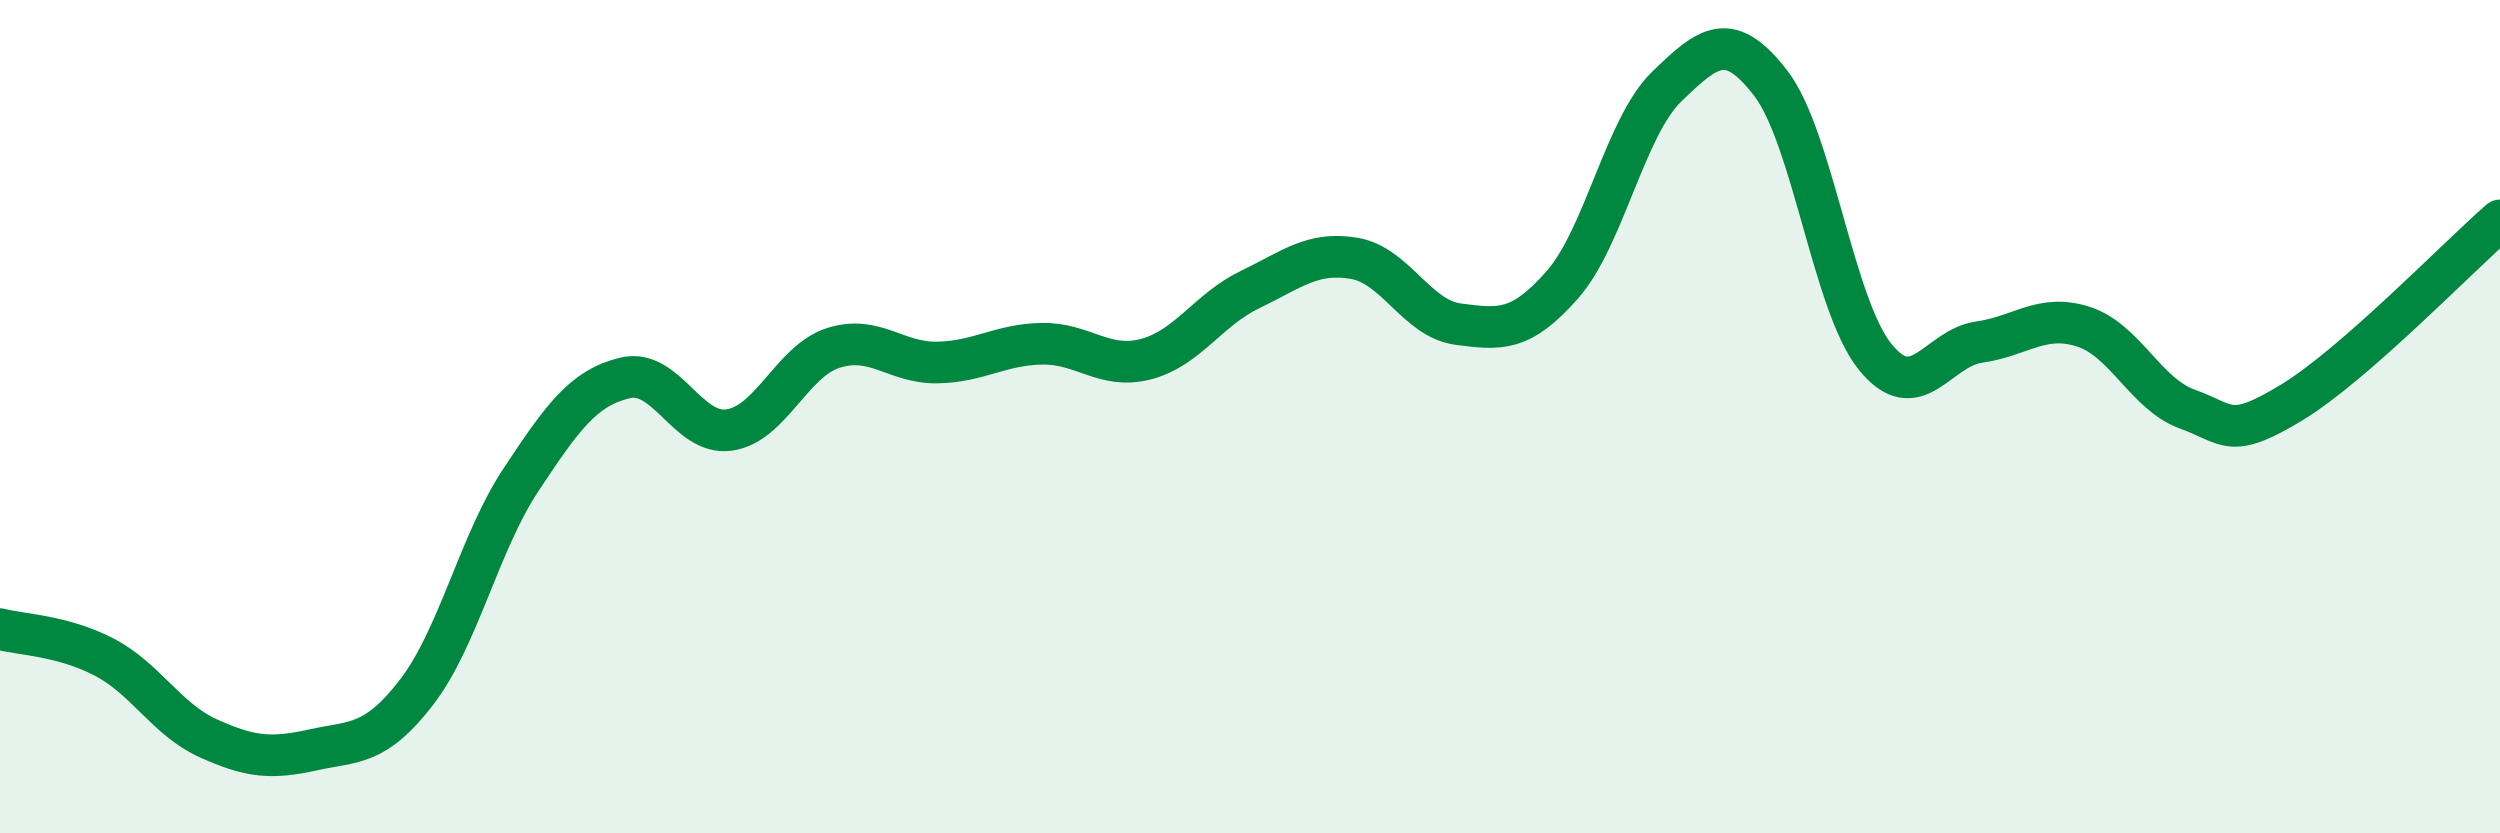 
    <svg width="60" height="20" viewBox="0 0 60 20" xmlns="http://www.w3.org/2000/svg">
      <path
        d="M 0,15.1 C 0.5,15.23 1.5,15.25 2.5,15.77 C 3.5,16.29 4,17.27 5,17.72 C 6,18.17 6.5,18.22 7.5,18 C 8.5,17.78 9,17.91 10,16.61 C 11,15.31 11.5,13.03 12.5,11.52 C 13.5,10.01 14,9.31 15,9.07 C 16,8.83 16.5,10.46 17.5,10.32 C 18.5,10.18 19,8.67 20,8.35 C 21,8.03 21.5,8.72 22.5,8.7 C 23.5,8.68 24,8.27 25,8.25 C 26,8.23 26.5,8.88 27.5,8.62 C 28.5,8.36 29,7.43 30,6.95 C 31,6.47 31.5,6.03 32.5,6.2 C 33.5,6.37 34,7.65 35,7.78 C 36,7.91 36.5,7.97 37.5,6.83 C 38.5,5.69 39,3.05 40,2.08 C 41,1.11 41.5,0.7 42.5,2 C 43.5,3.3 44,7.32 45,8.56 C 46,9.8 46.5,8.35 47.5,8.21 C 48.5,8.07 49,7.52 50,7.84 C 51,8.16 51.5,9.46 52.5,9.82 C 53.5,10.18 53.5,10.57 55,9.66 C 56.5,8.75 59,6.16 60,5.29L60 20L0 20Z"
        fill="#008740"
        opacity="0.1"
        stroke-linecap="round"
        stroke-linejoin="round"
      />
      <path
        d="M 0,15.1 C 0.5,15.23 1.5,15.25 2.5,15.77 C 3.5,16.29 4,17.27 5,17.72 C 6,18.17 6.5,18.22 7.5,18 C 8.5,17.78 9,17.91 10,16.61 C 11,15.31 11.5,13.03 12.5,11.52 C 13.5,10.01 14,9.31 15,9.07 C 16,8.83 16.5,10.46 17.5,10.32 C 18.5,10.18 19,8.67 20,8.35 C 21,8.03 21.5,8.72 22.5,8.7 C 23.5,8.68 24,8.27 25,8.25 C 26,8.23 26.5,8.88 27.5,8.62 C 28.5,8.36 29,7.43 30,6.95 C 31,6.47 31.5,6.03 32.5,6.2 C 33.5,6.37 34,7.65 35,7.78 C 36,7.91 36.5,7.97 37.5,6.83 C 38.5,5.69 39,3.05 40,2.08 C 41,1.11 41.5,0.7 42.5,2 C 43.5,3.3 44,7.32 45,8.56 C 46,9.8 46.5,8.35 47.5,8.21 C 48.5,8.07 49,7.52 50,7.84 C 51,8.16 51.5,9.46 52.5,9.82 C 53.5,10.18 53.5,10.57 55,9.66 C 56.5,8.75 59,6.16 60,5.29"
        stroke="#008740"
        stroke-width="1"
        fill="none"
        stroke-linecap="round"
        stroke-linejoin="round"
      />
    </svg>
  